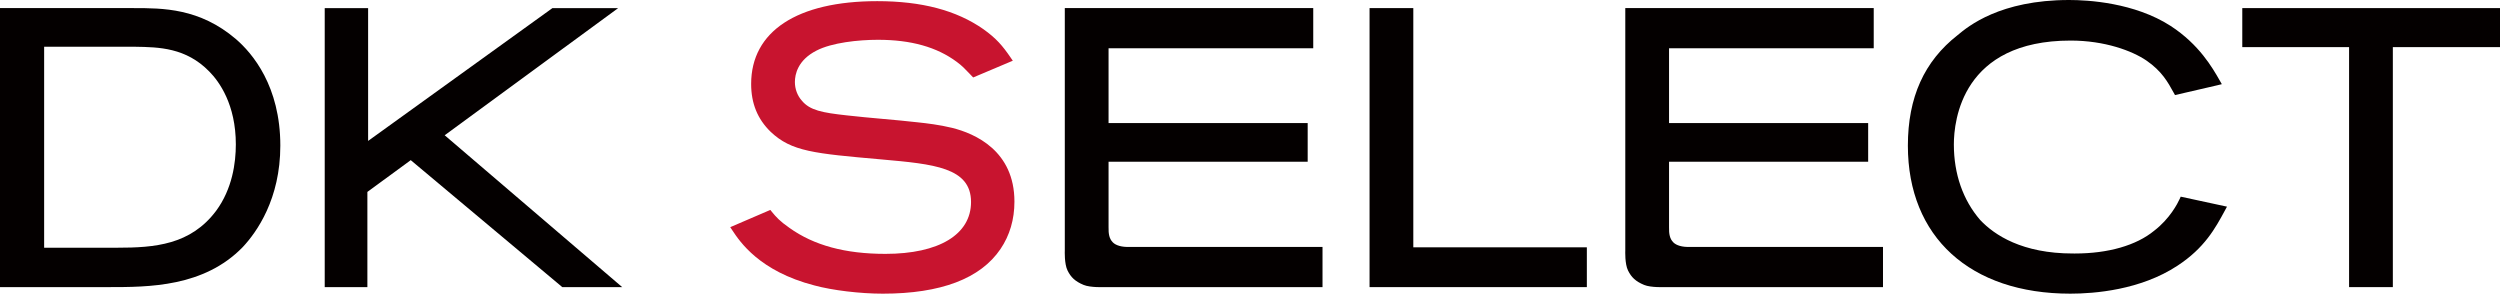 <?xml version="1.0" encoding="UTF-8"?><svg id="_レイヤー_1" xmlns="http://www.w3.org/2000/svg" viewBox="0 0 630.619 74.078"><defs><style>.cls-1{fill:#c8142f;}.cls-2{fill:#040000;}</style></defs><path class="cls-2" d="m59.477,9.834c-9.144-7.791-18.379-7.791-25.803-7.791H0v70.381h27.313c10.177,0,24.111,0,33.917-10.095,3.54-3.779,9.481-12.123,9.481-25.584,0-15.028-7.036-23.308-11.235-26.91m.012,26.621c0,4.561-.865,11.164-4.978,16.731-6.447,8.587-15.483,9.299-24.954,9.299H11.134V11.788h22.621l.328.005c6.005.097,12.813.205,18.725,6.266,2.494,2.529,6.681,8.277,6.681,18.396"/><path class="cls-1" d="m240.09,32.236c-3.08-.748-6.227-1.131-8.617-1.381-2.998-.341-5.976-.61-8.952-.876-2.963-.268-5.928-.534-8.916-.875-6.192-.681-9.325-1.27-11.341-3.714-1.128-1.265-1.754-2.936-1.754-4.705,0-1.922.709-5.508,5.444-7.922,3.864-2.008,10.548-2.725,15.51-2.725,8.336,0,14.838,1.823,19.89,5.578,1.298.953,2.072,1.767,3.14,2.893l.988,1.031,9.993-4.224-.577-.84c-2.038-2.972-3.586-4.793-6.852-7.123-6.807-4.752-15.564-7.061-26.769-7.061-20.212,0-31.803,7.613-31.803,20.883,0,4.918,1.613,8.87,4.938,12.088,5.243,4.95,10.882,5.448,27.817,6.941l.22.021c13.058,1.165,22.491,2.008,22.491,10.733,0,8.191-8.075,13.08-21.605,13.08-10.129,0-18.043-2.145-24.212-6.564-2.408-1.67-3.383-2.768-4.408-4.025l-.403-.497-10.112,4.349.548.829c1.868,2.813,6.817,10.291,20.686,13.873,4.586,1.241,11.517,2.074,17.247,2.074,14.635,0,24.628-3.792,29.694-11.27,2.33-3.44,3.511-7.46,3.511-11.946,0-12.815-9.894-17.169-15.794-18.625"/><polygon class="cls-2" points="356.504 2.043 345.467 2.043 345.467 72.425 400.278 72.425 400.278 62.386 356.504 62.386 356.504 2.043"/><path class="cls-2" d="m549.799,50.222c-.506,1.105-2.458,4.942-6.413,7.977-4.504,3.707-11.604,5.747-19.993,5.747l-.514-.002c-12.75,0-19.773-4.619-23.398-8.47-4.333-5.017-6.626-11.595-6.626-19.019,0-6.15,2.126-26.221,29.464-26.221,8.607,0,15.498,2.588,19.07,5.008,3.927,2.694,5.446,5.461,6.94,8.181l.31.559,10.725-2.482,1.085-.268-.555-.971c-1.8-3.155-5.149-9.022-12.328-13.702-9.157-5.923-20.967-6.558-25.621-6.558-17.485,0-25.498,6.664-28.112,8.839-8.462,6.604-12.578,15.731-12.578,27.905,0,23.03,15.697,37.333,40.971,37.333,6.093,0,17.709-.915,27.028-7.048,6.864-4.487,9.576-9.501,11.969-13.926l.527-.975-11.67-2.52-.28.613Z"/><polygon class="cls-2" points="565.611 2.043 565.611 11.886 592.55 11.886 592.55 72.425 603.588 72.425 603.588 11.886 630.619 11.886 630.619 2.043 565.611 2.043"/><polygon class="cls-2" points="112.169 34.119 155.928 2.045 139.348 2.045 92.856 35.547 92.856 2.045 81.91 2.045 81.91 72.426 92.671 72.426 92.671 48.41 103.608 40.394 141.604 72.23 141.841 72.426 156.947 72.426 112.169 34.119"/><path class="cls-2" d="m278.527,72.425c-.055.003,55.075,0,55.075,0v-10.136h-48.659c-1.997.069-3.472-.379-4.24-1.16-.878-.893-1.114-2.081-1.071-3.863v-16.473h50.228v-9.748h-50.228V12.179h51.63V2.042h-62.669v61.203s-.145,3.31.696,4.998c.839,1.687,1.897,2.737,4.061,3.631,1.714.707,5.177.551,5.177.551Z"/><path class="cls-2" d="m419.908,72.425c-.055.003,55.074,0,55.074,0v-10.136h-48.656c-2,.069-3.476-.379-4.242-1.16-.878-.893-1.115-2.081-1.071-3.863v-16.473h50.228v-9.748h-50.228V12.179h51.63V2.042h-62.668v61.203s-.148,3.31.695,4.998c.838,1.687,1.898,2.737,4.061,3.631,1.714.707,5.178.551,5.178.551Z"/></svg>